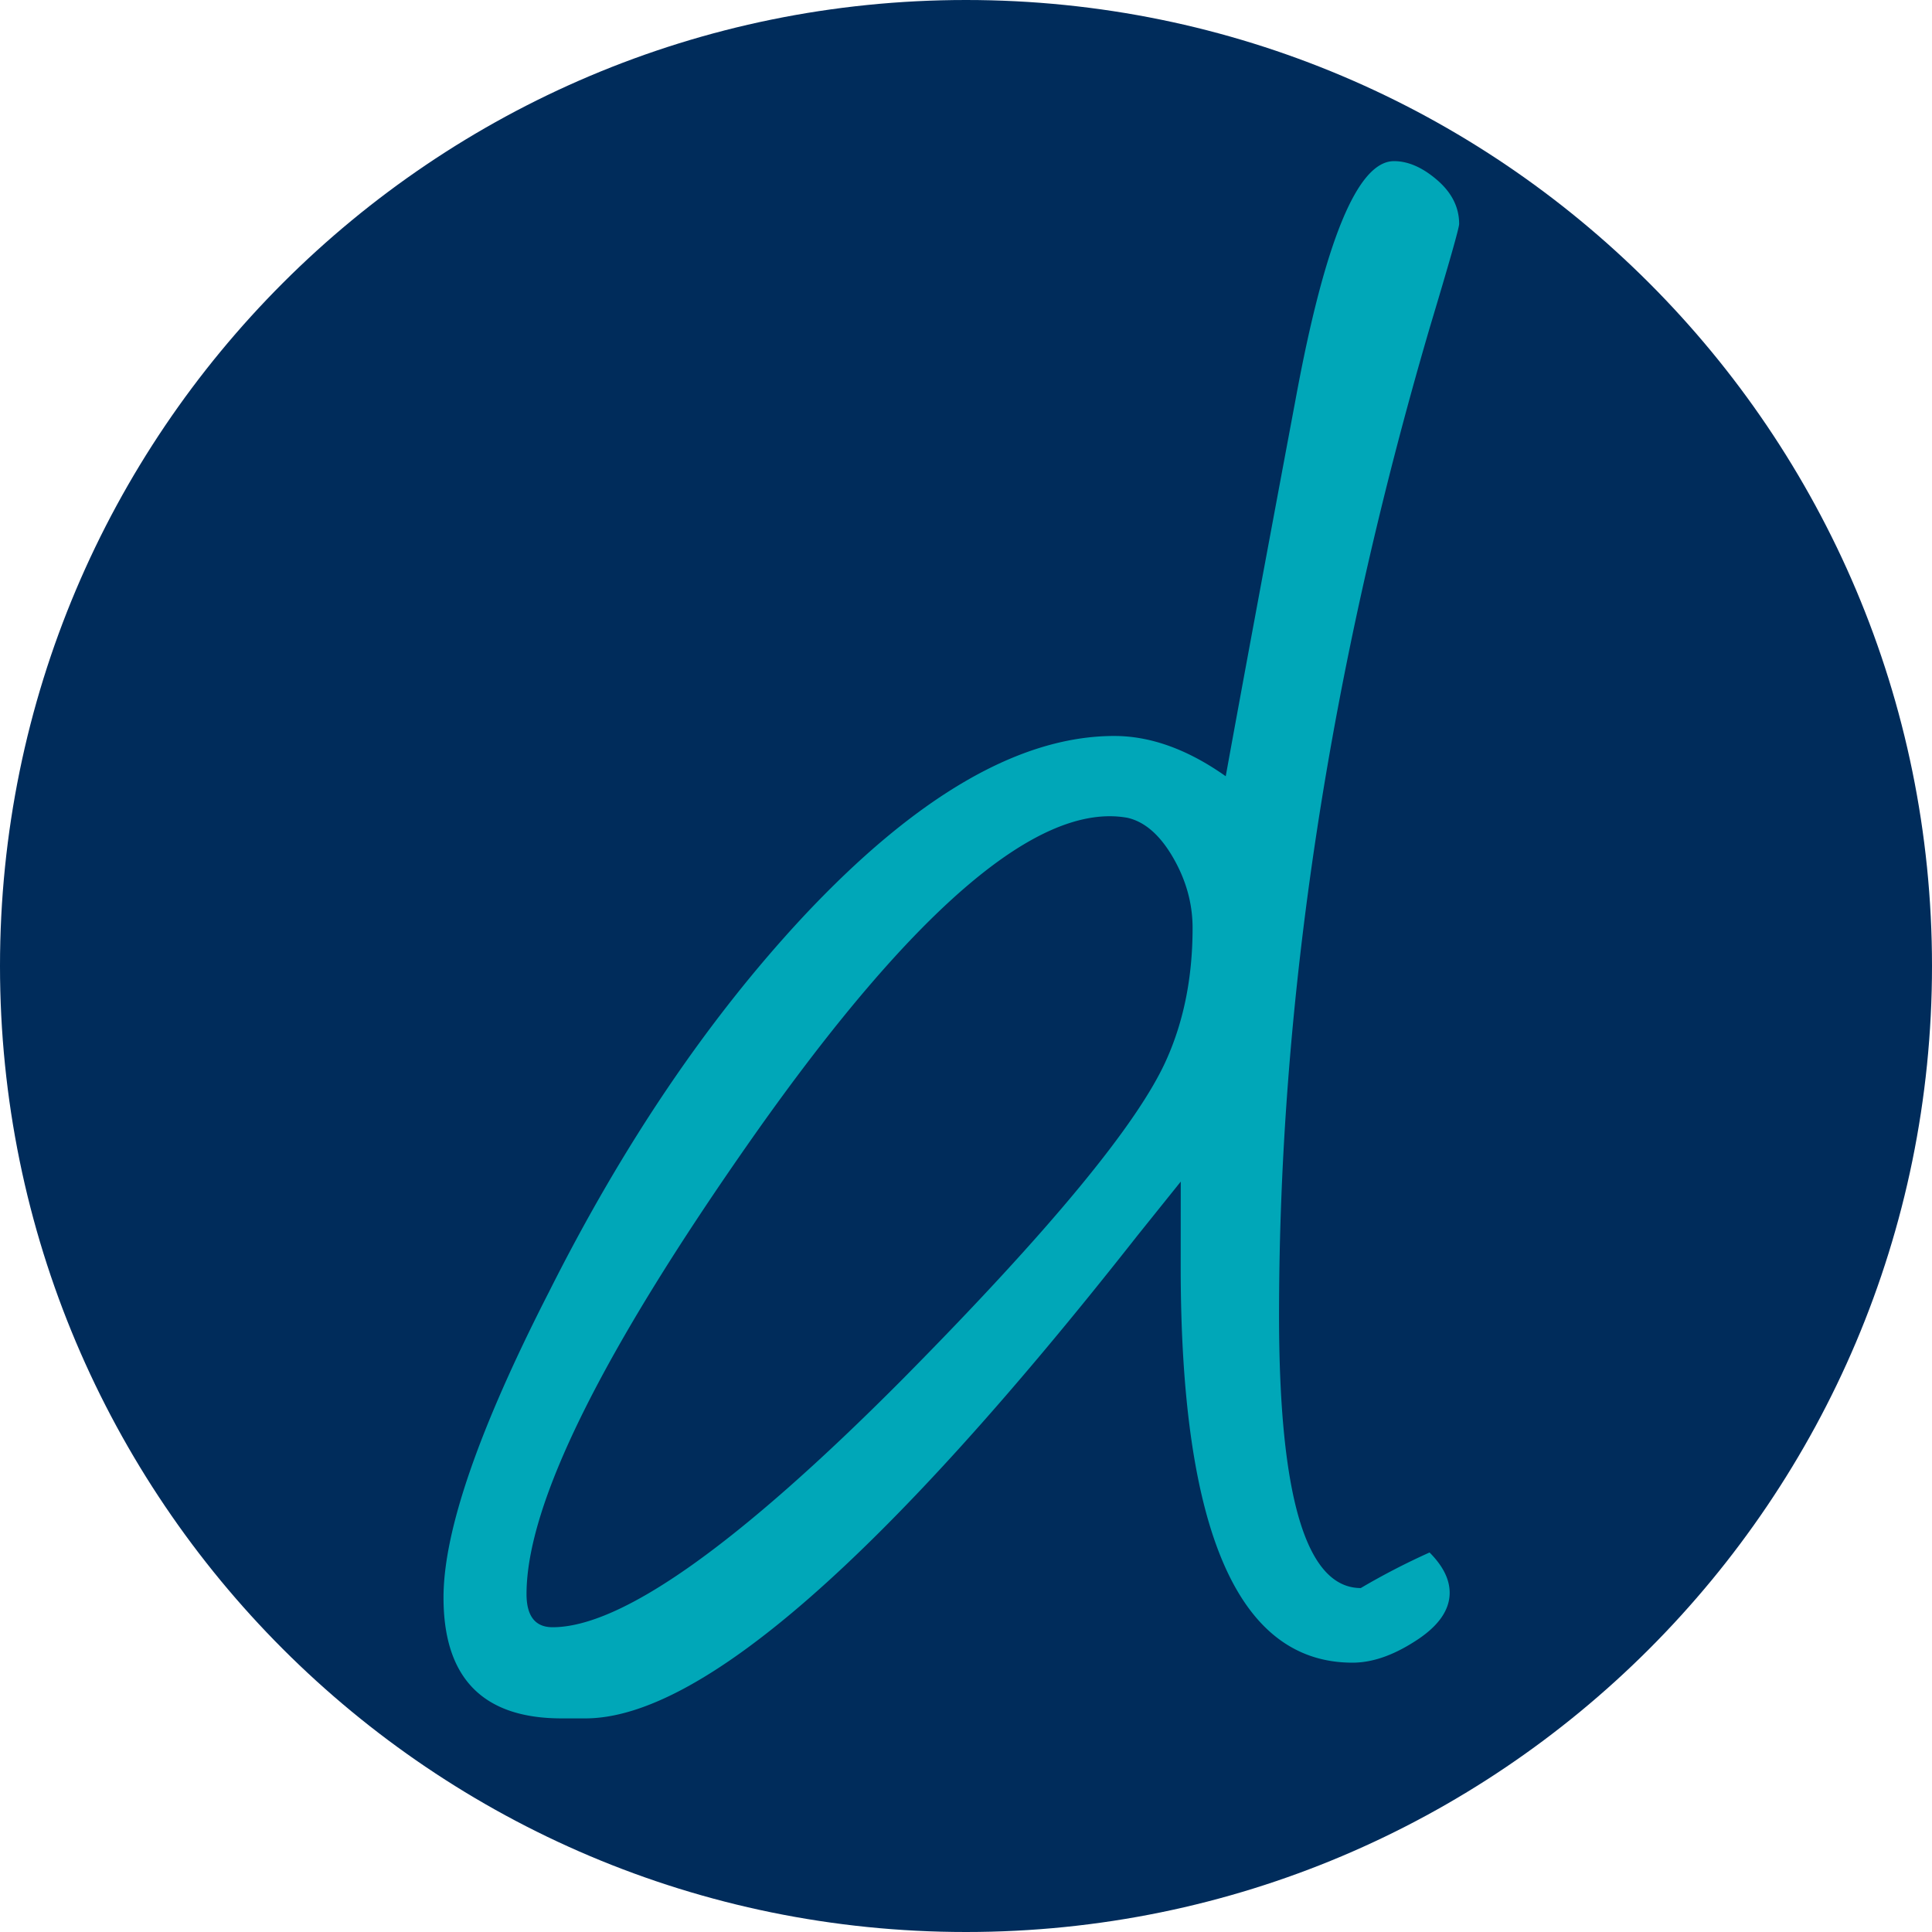 <?xml version="1.0" encoding="UTF-8"?>
<svg data-bbox="90.799 90.799 32 32" viewBox="90.799 90.799 32 32" height="32" width="32" xmlns="http://www.w3.org/2000/svg" data-type="color">
    <g>
        <path fill="#002C5B" d="M122.799 106.799c0 8.837-7.163 16-16 16s-16-7.163-16-16 7.163-16 16-16 16 7.163 16 16z" data-color="1"/>
        <path d="m110.356 110.37-.724.902c-4.188 5.326-7.233 7.989-9.138 7.989h-.392c-1.304 0-1.957-.667-1.957-2.002 0-1.1.583-2.788 1.748-5.064 1.229-2.447 2.63-4.515 4.2-6.203 1.871-2.002 3.592-3.003 5.162-3.003.602 0 1.218.223 1.846.667.261-1.439.647-3.52 1.157-6.242.484-2.63 1.027-3.946 1.63-3.946.235 0 .474.105.716.314s.363.451.363.726c0 .066-.164.642-.49 1.728-1.662 5.679-2.493 11.129-2.493 16.351 0 3.01.451 4.515 1.354 4.515a11.613 11.613 0 0 1 1.139-.589c.222.223.333.444.333.667 0 .301-.203.576-.608.825-.354.222-.687.333-1.001.333-1.897 0-2.846-2.185-2.846-6.556l.001-1.412zm-.884-6.026c-1.465-.262-3.526 1.492-6.183 5.261-2.512 3.572-3.769 6.104-3.769 7.596 0 .366.144.55.432.55 1.139 0 3.069-1.367 5.791-4.103 2.447-2.473 3.906-4.239 4.377-5.3.287-.641.432-1.367.432-2.178 0-.406-.108-.795-.324-1.168-.216-.373-.468-.593-.756-.658z" fill="#00A7B8" data-color="2"/>
    </g>
</svg>
